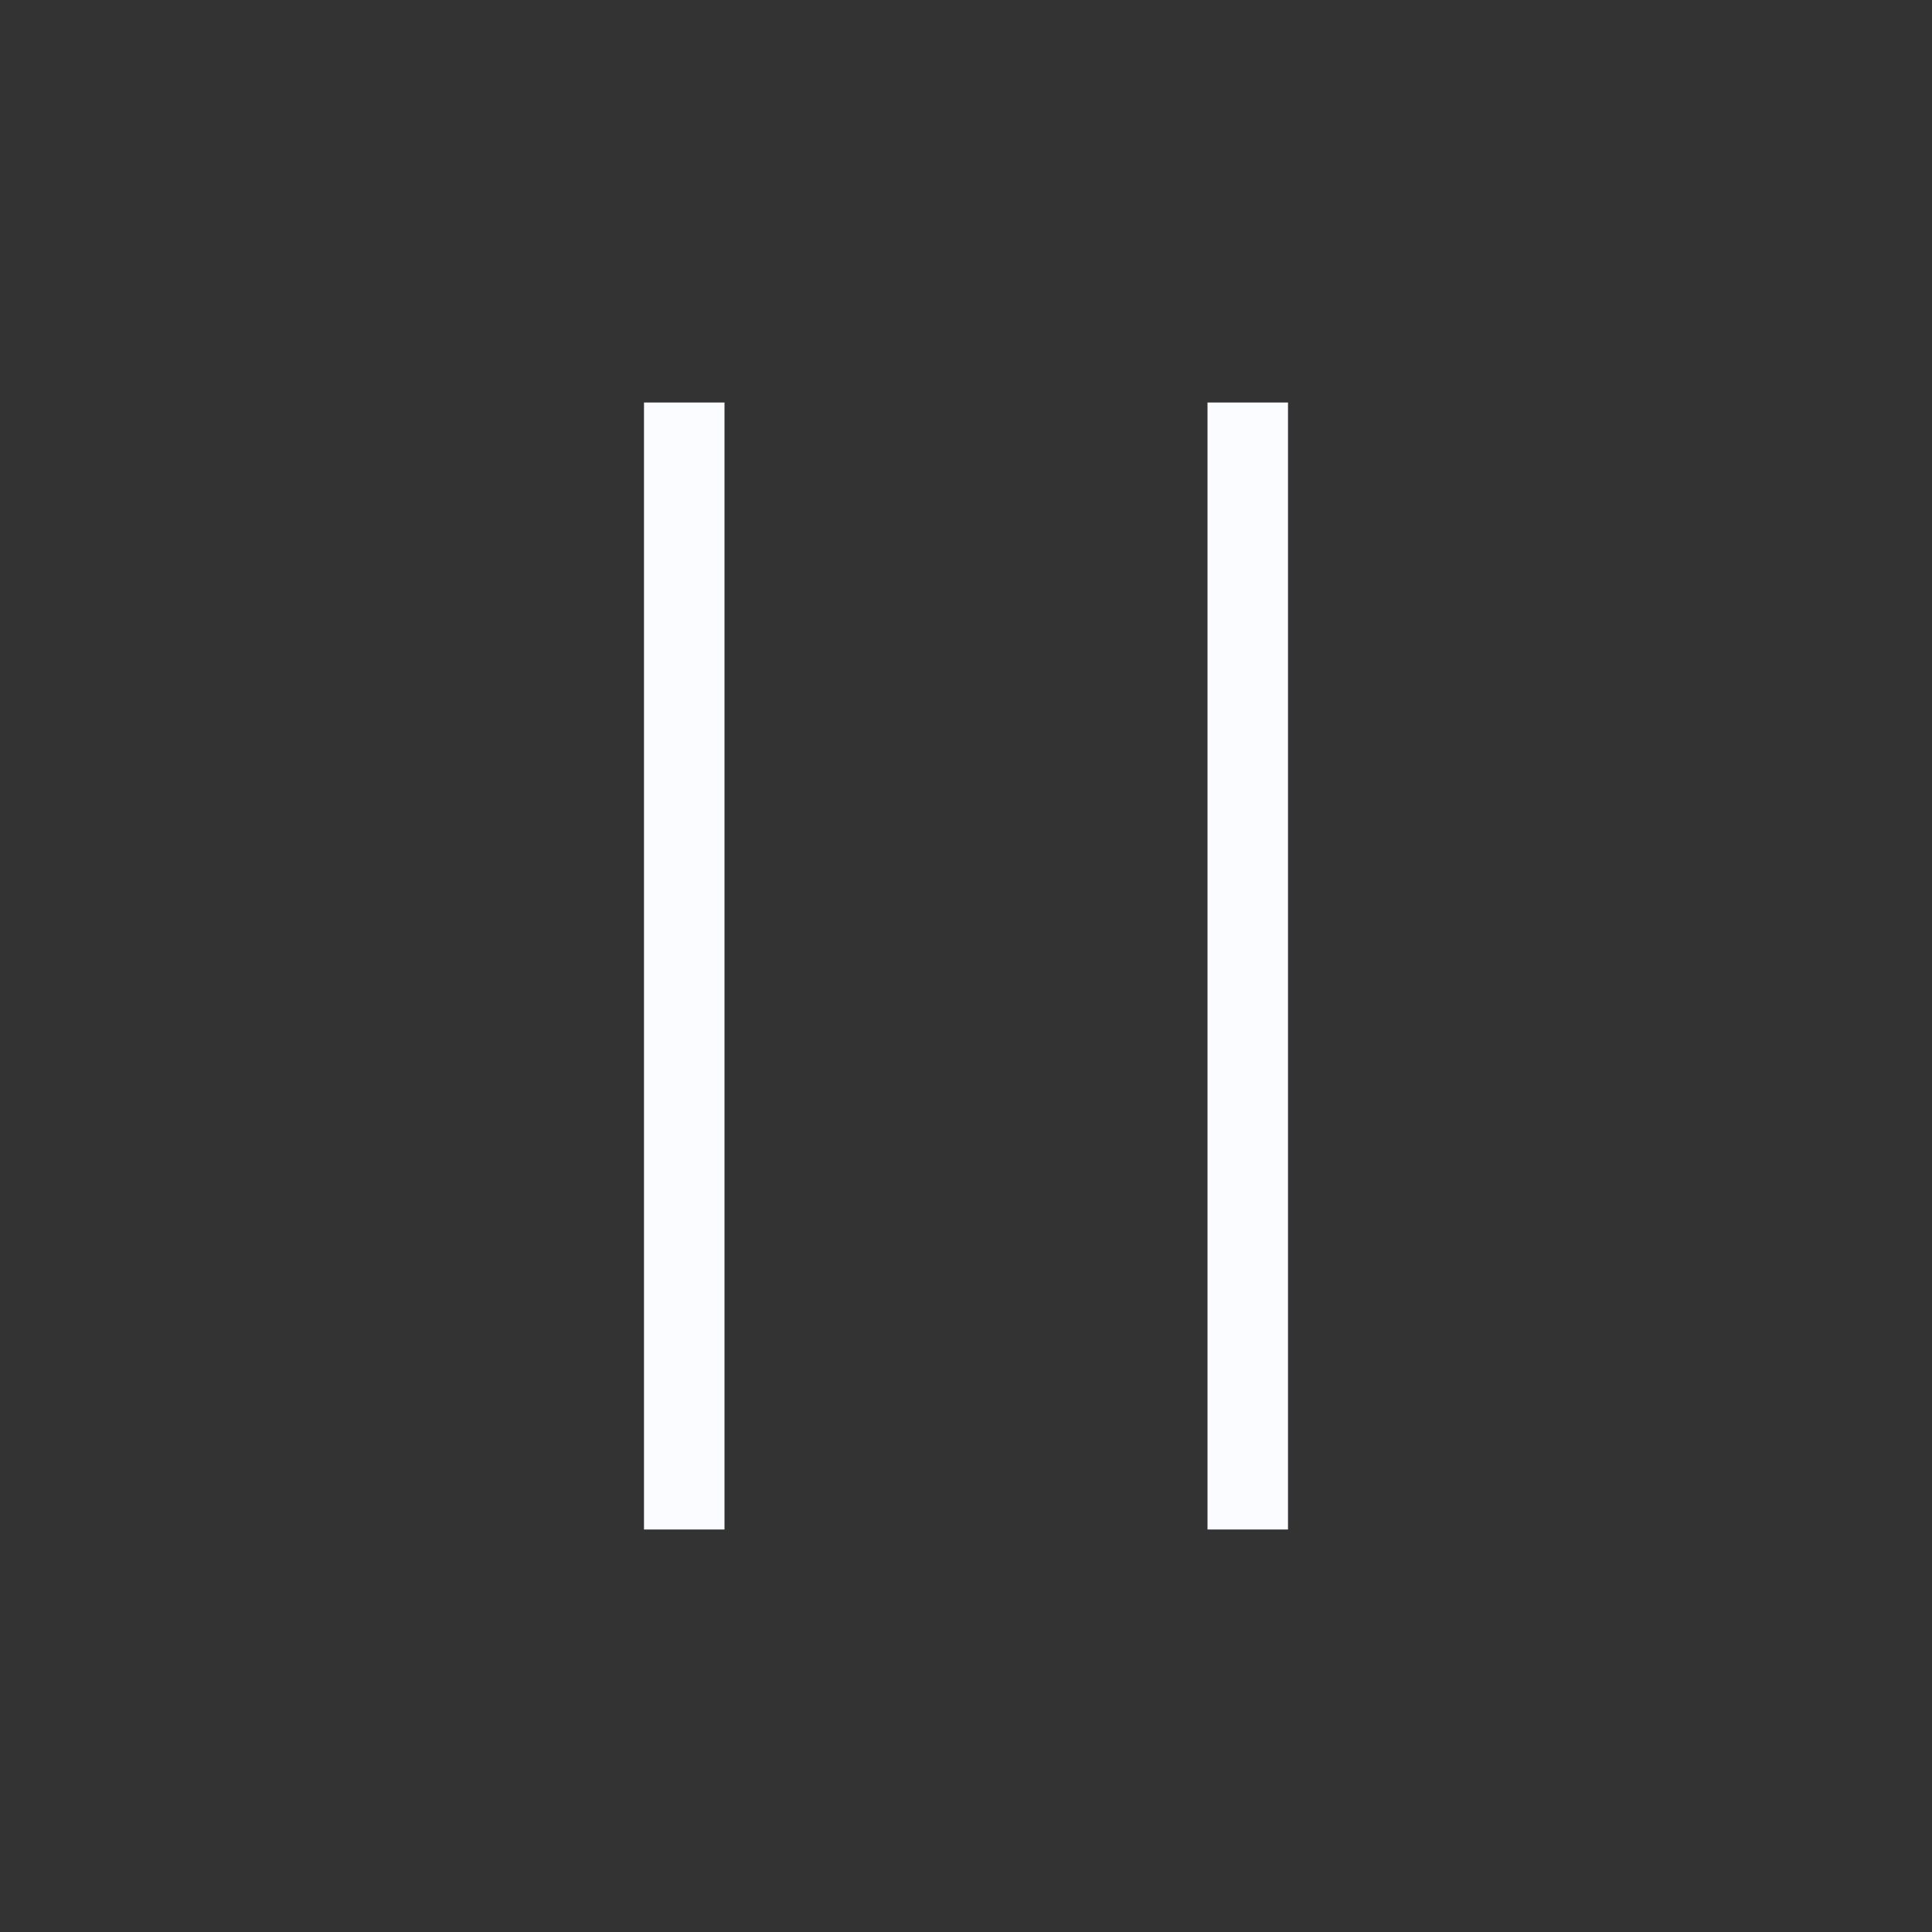 <svg width="24" height="24" viewBox="0 0 24 24" fill="none" xmlns="http://www.w3.org/2000/svg">
<rect x="0" y="0" width="24" height="24" fill="#333333" stroke="none"/>
<path d="M16 5V19H15V5H16ZM9 5V19H8V5H9Z" fill="#FBFCFF"/>
</svg>
